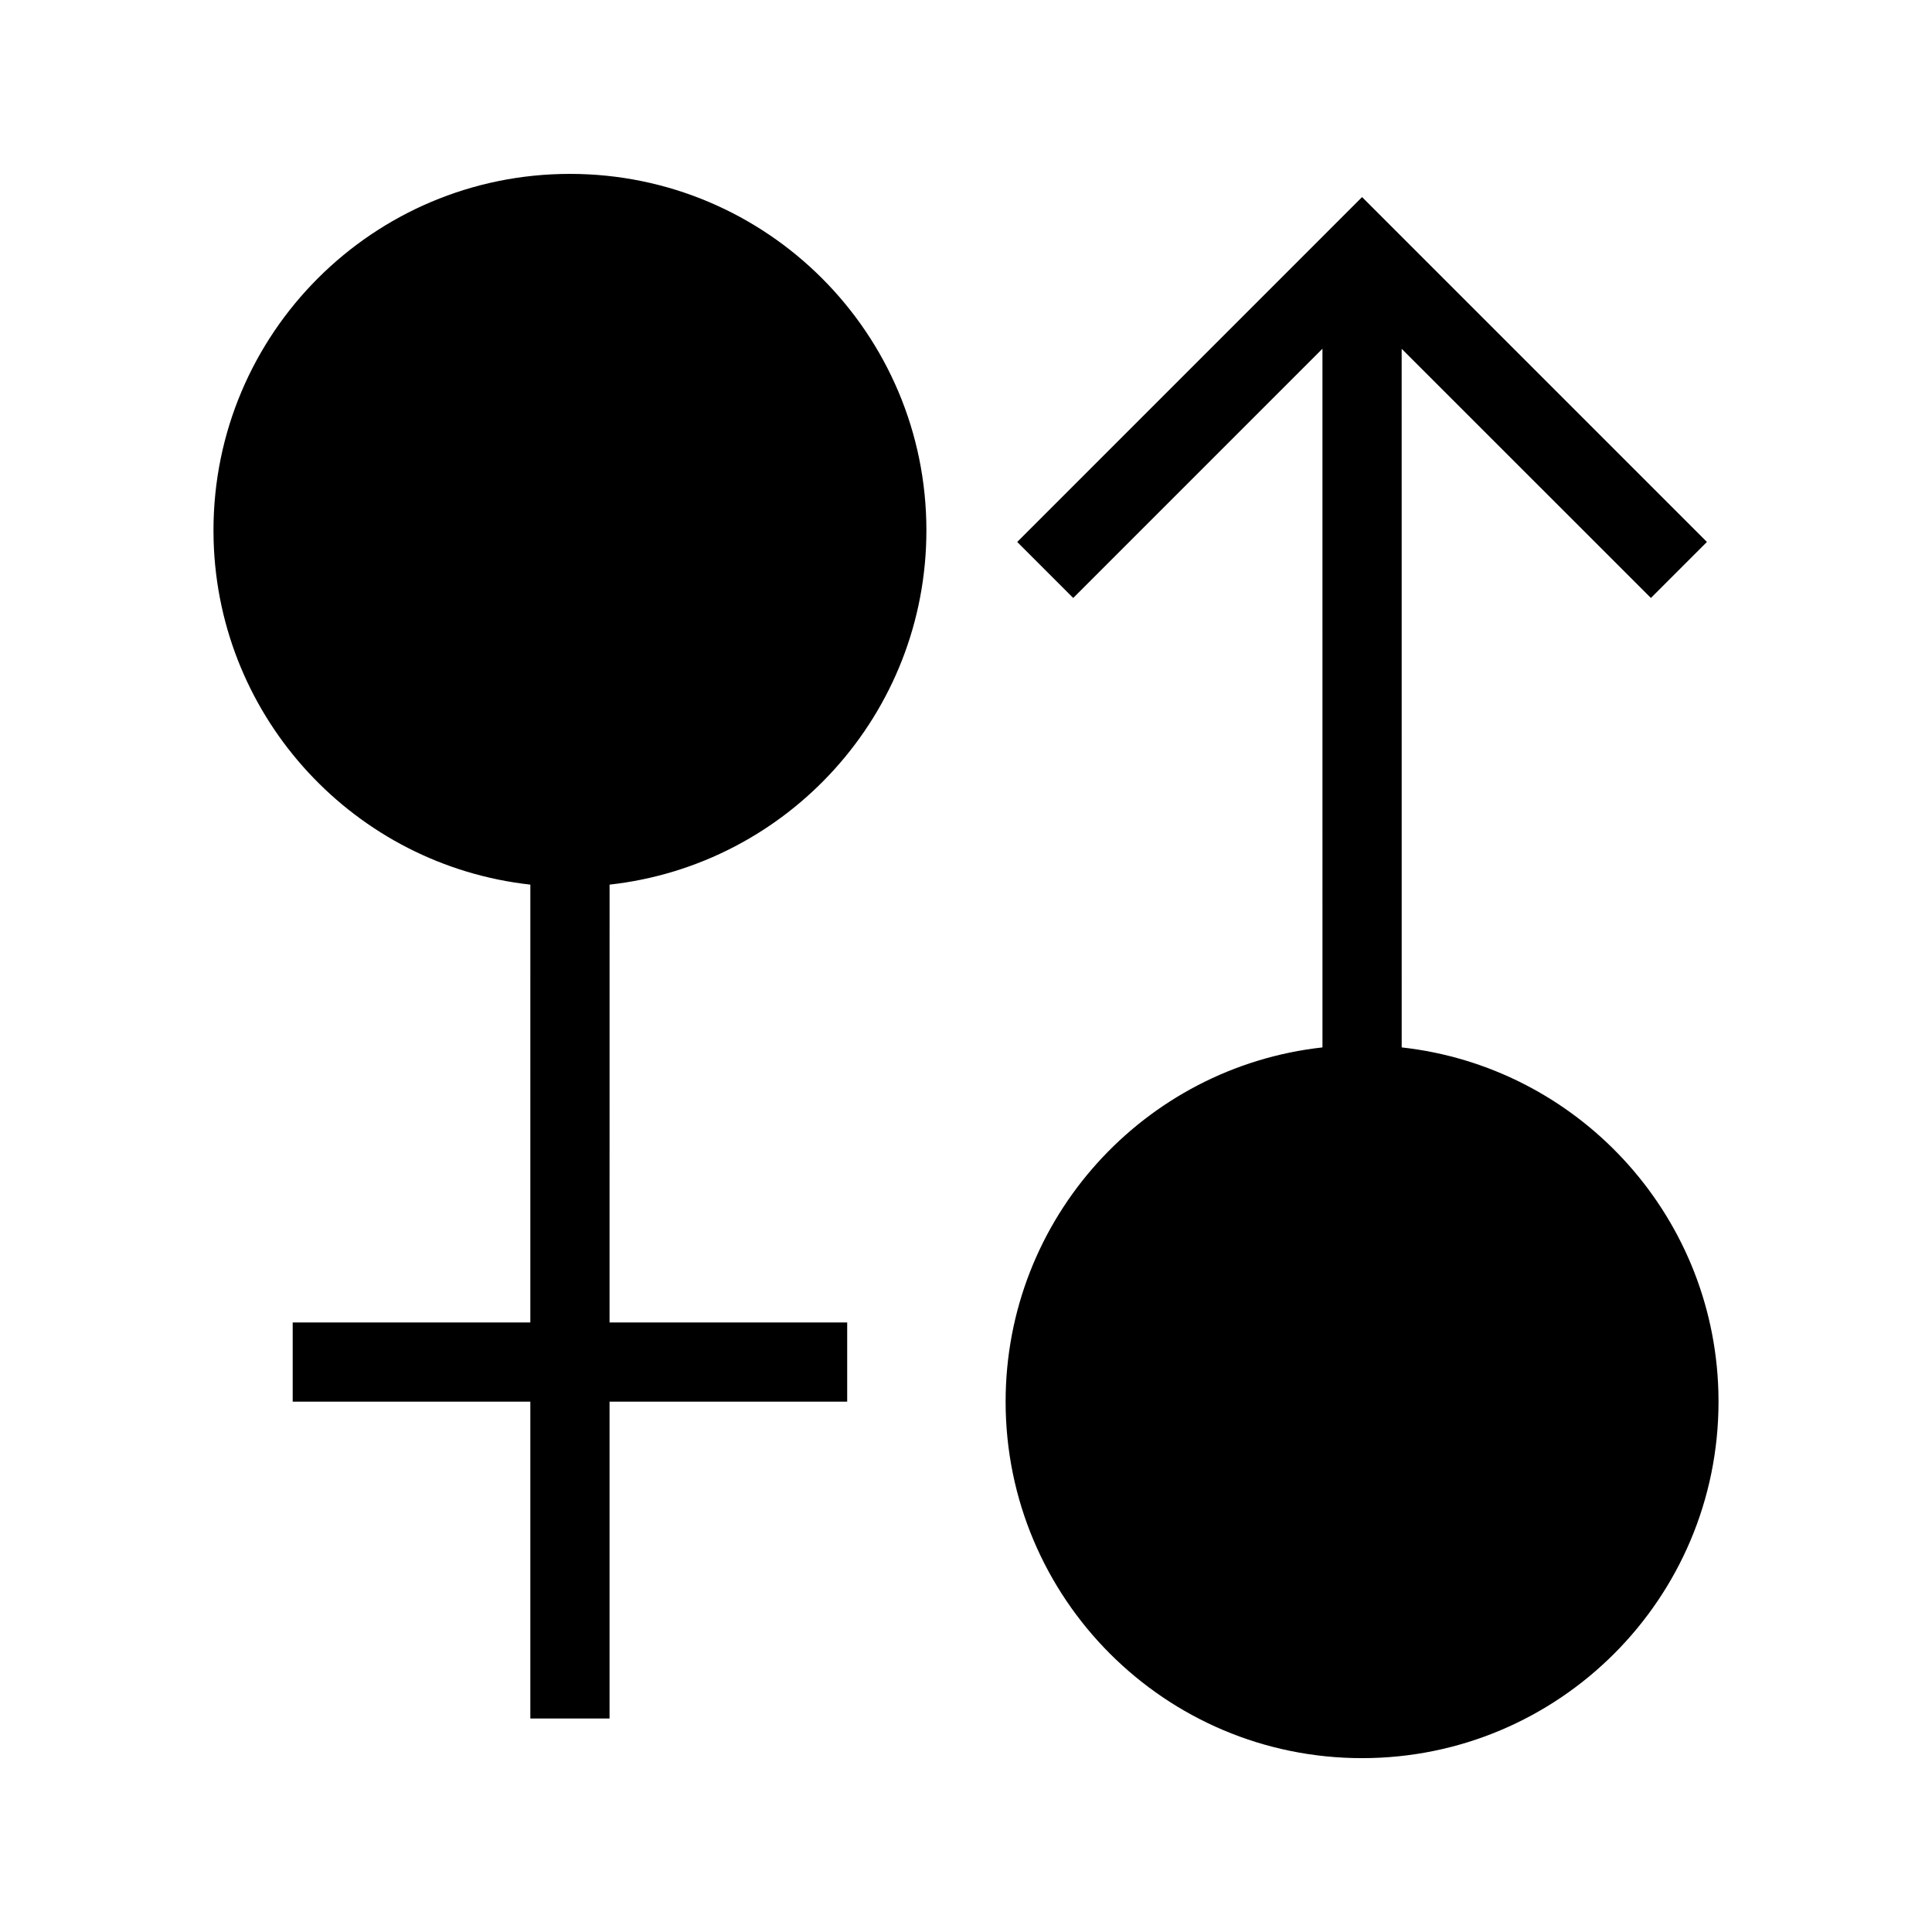 <?xml version="1.0" encoding="UTF-8"?>
<!-- Uploaded to: ICON Repo, www.iconrepo.com, Generator: ICON Repo Mixer Tools -->
<svg fill="#000000" width="800px" height="800px" version="1.1" viewBox="144 144 512 512" xmlns="http://www.w3.org/2000/svg">
 <path d="m504.96 196.23 91.391 91.391-14.844 14.844-66.051-66.031 0.008 185.14c46.324 5.125 82.551 43.746 83.922 91.102l0.039 2.785c0 52.172-42.293 94.465-94.465 94.465-52.168 0-94.461-42.293-94.461-94.465 0-48.621 36.738-88.668 83.969-93.887l-0.004-185.16-66.047 66.055-14.844-14.844zm-209.92-6.148c52.172 0 94.465 42.293 94.465 94.465 0 48.621-36.734 88.66-83.961 93.887l-0.008 116.03h62.977v20.992h-62.977v83.969h-20.992v-83.969h-62.977v-20.992h62.977l0.004-116.03c-46.328-5.121-82.562-43.742-83.934-91.102l-0.039-2.785c0-52.172 42.293-94.465 94.465-94.465z"/>
</svg>